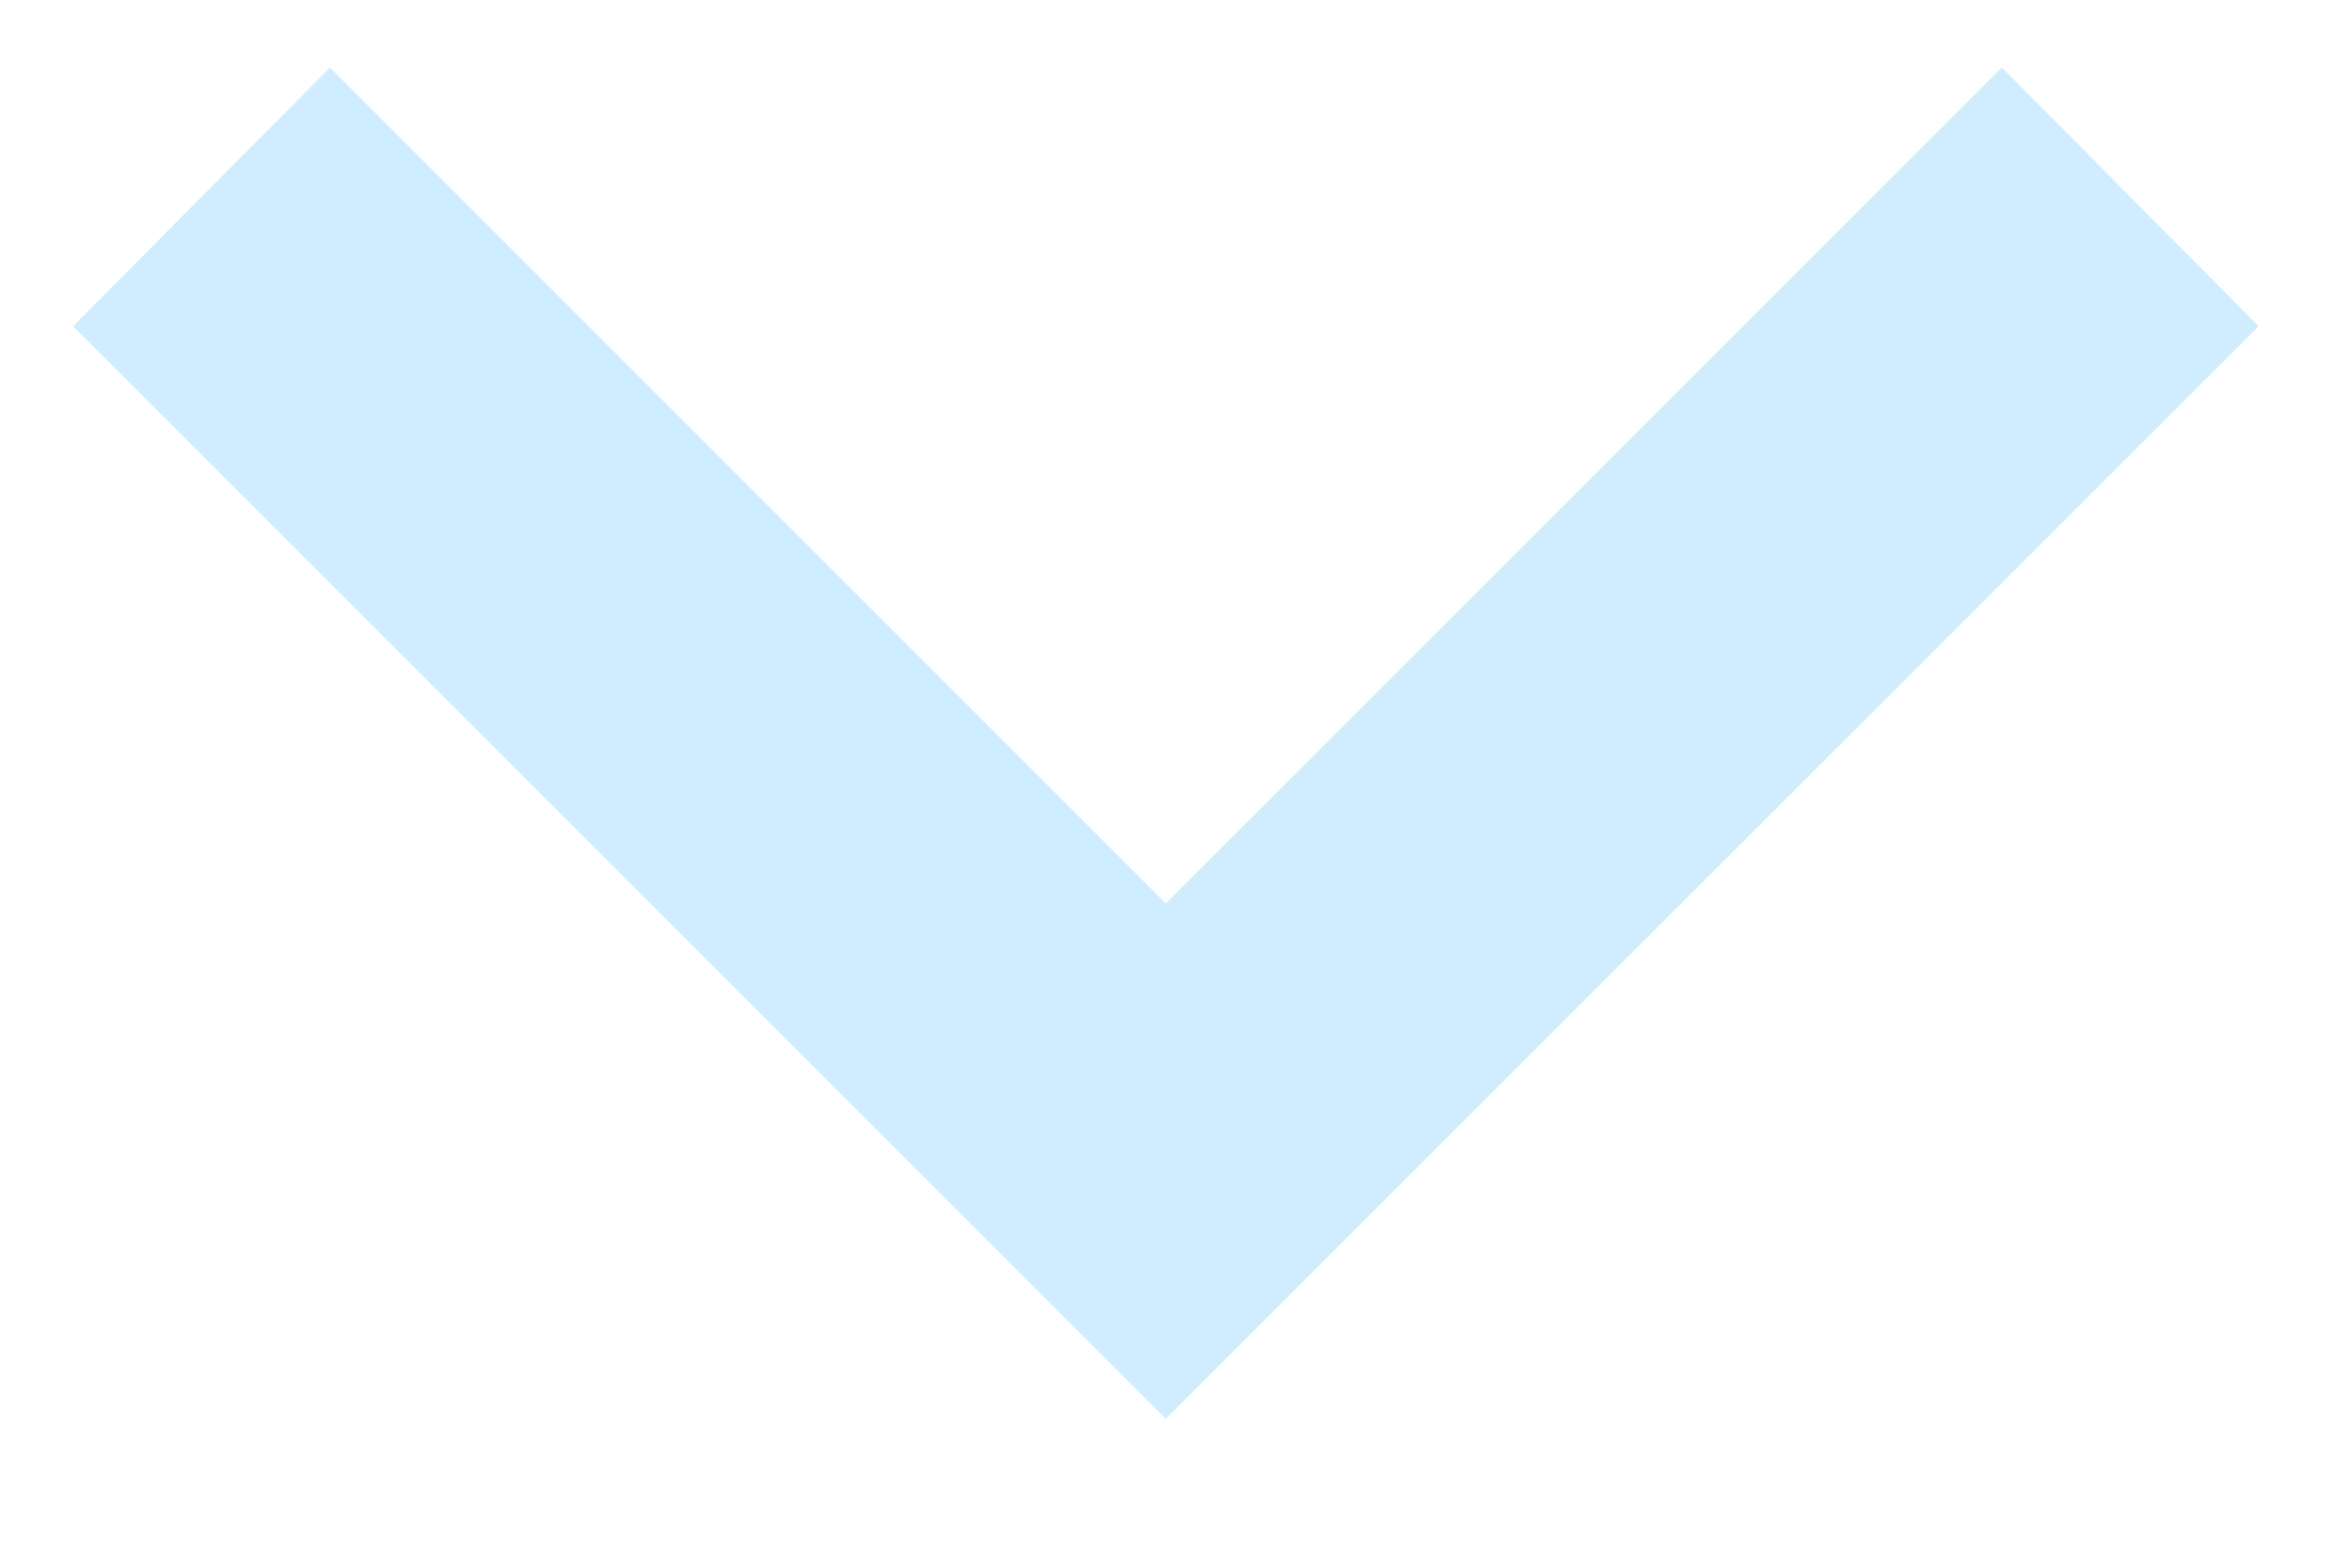 <?xml version="1.0" encoding="UTF-8"?>
<svg xmlns="http://www.w3.org/2000/svg" width="15" height="10" viewBox="0 0 15 10" fill="none">
  <path d="M2.104 0.431L7.435 5.763L12.767 0.431L14.405 2.081L7.435 9.05L0.466 2.081L2.104 0.431Z" fill="#42B9FF" fill-opacity="0.25"></path>
</svg>
